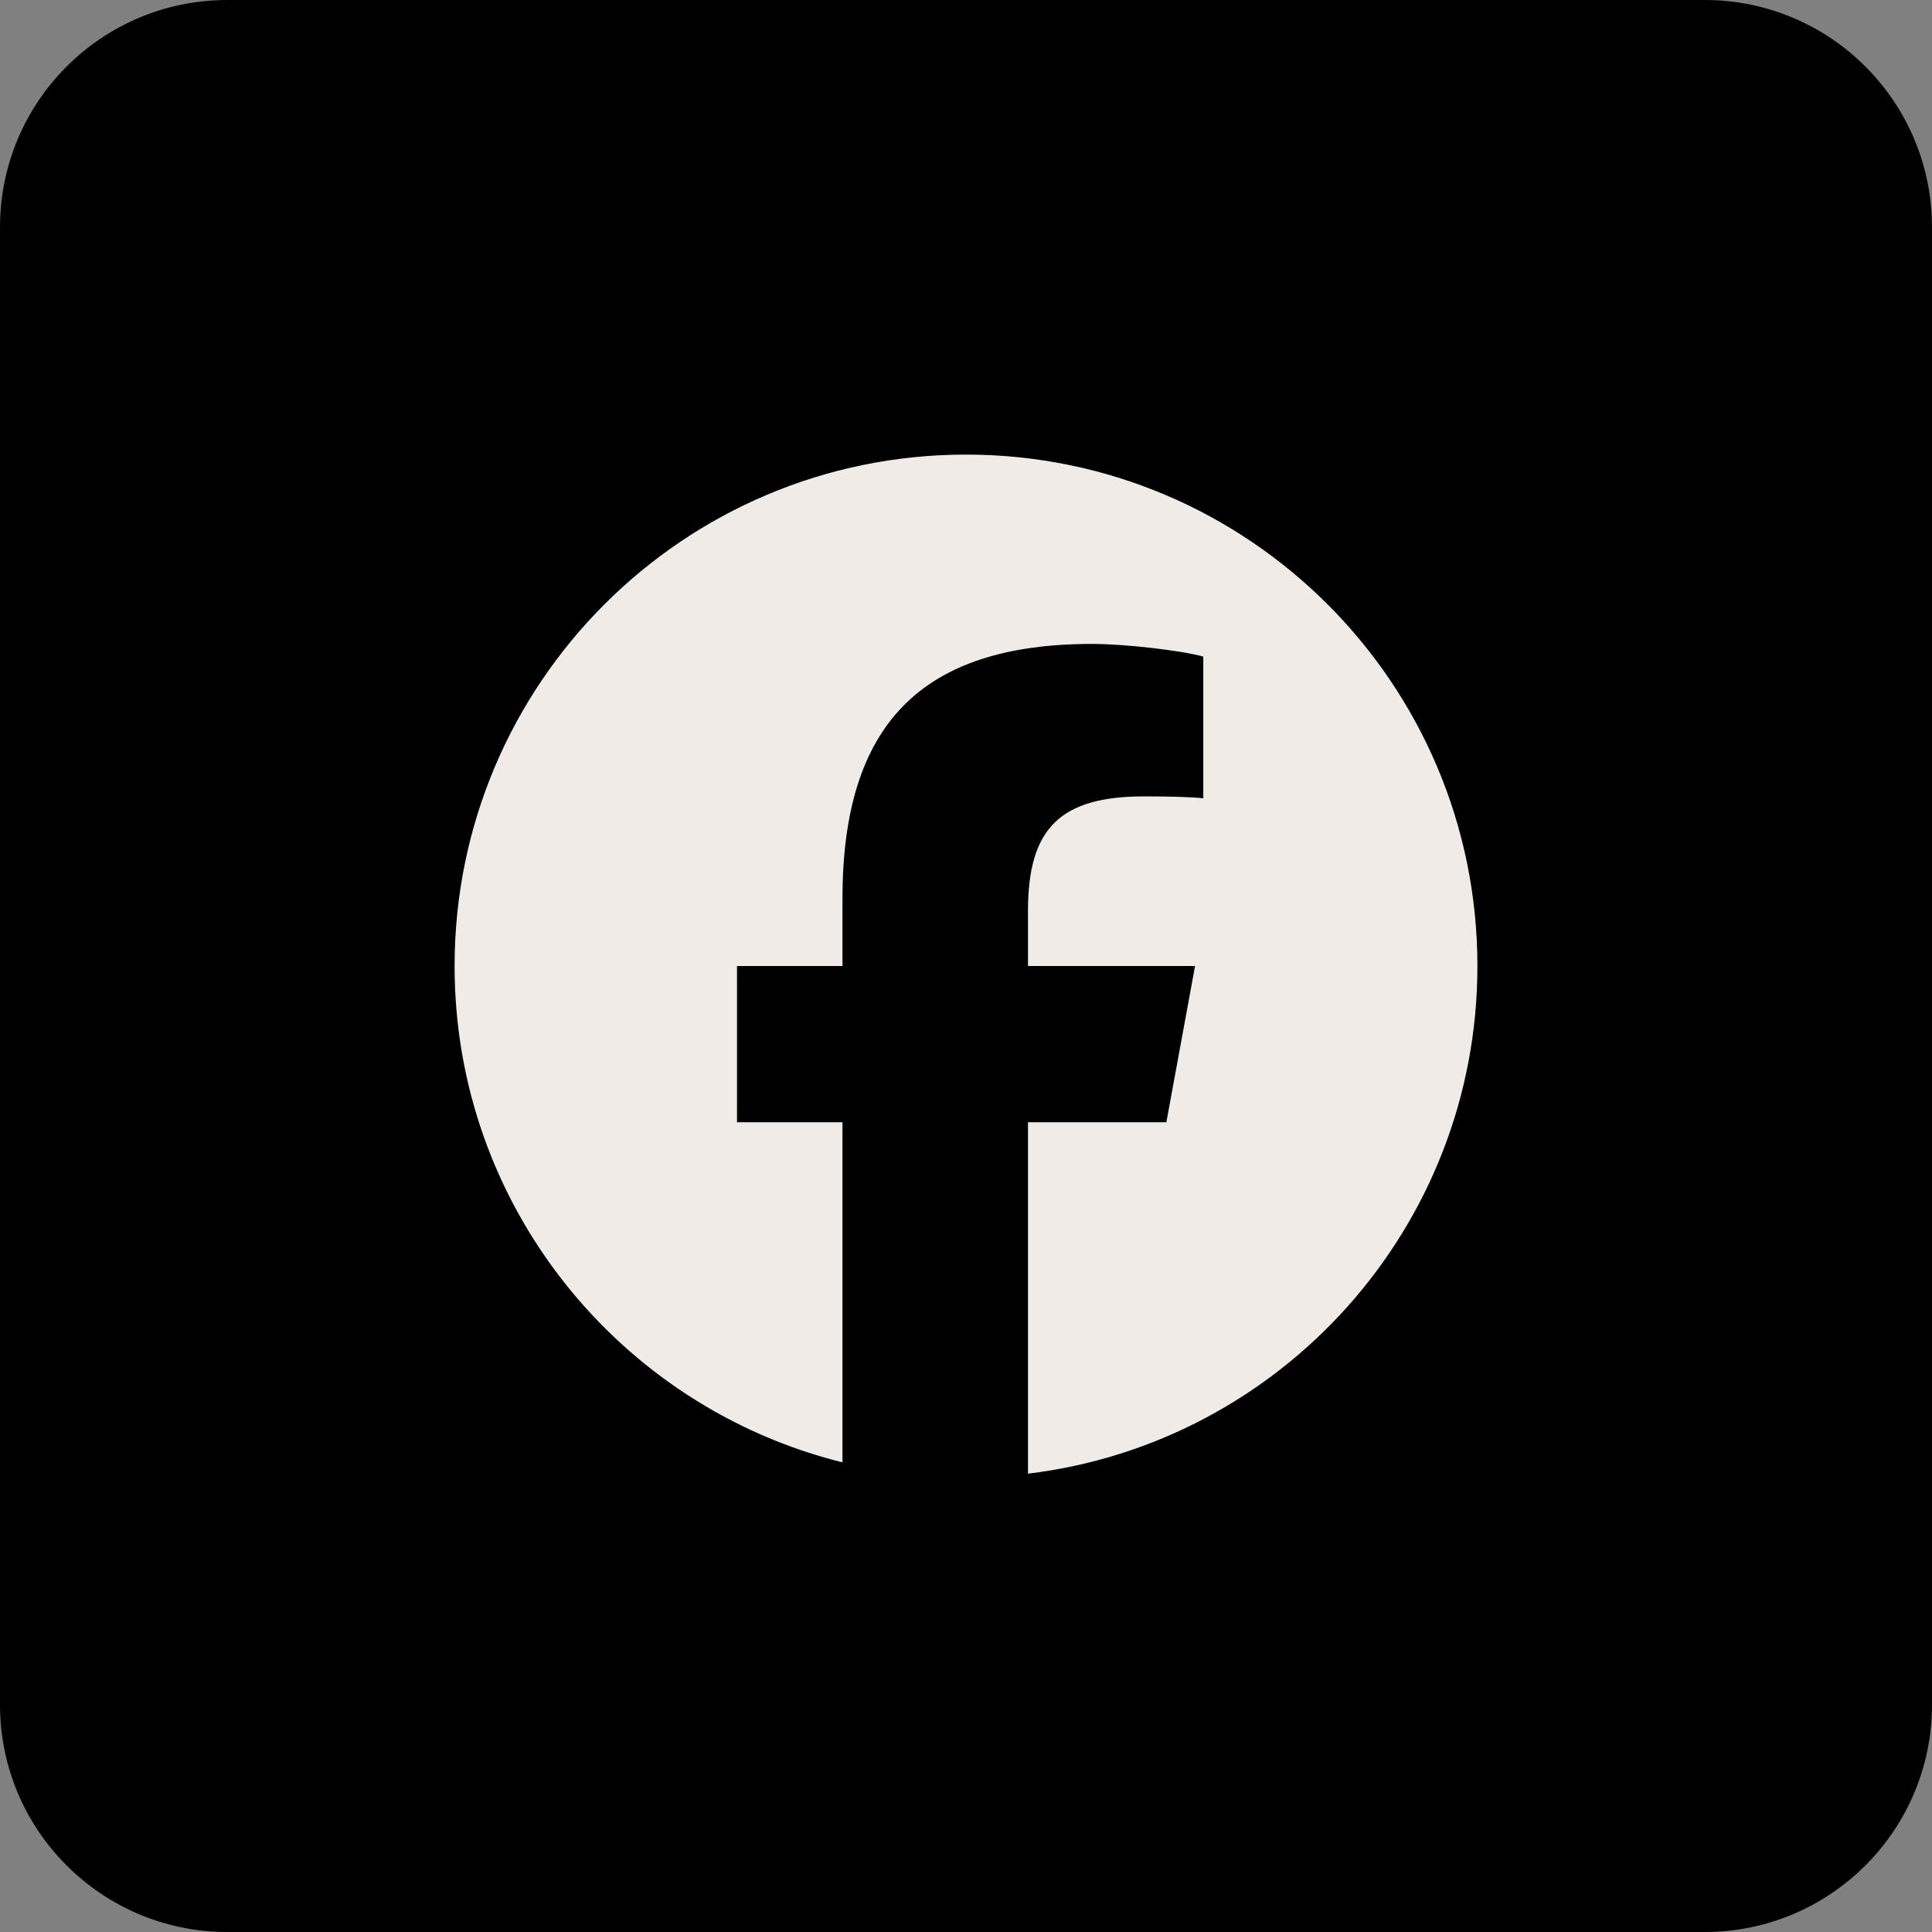 <svg width="34" height="34" viewBox="0 0 34 34" fill="none" xmlns="http://www.w3.org/2000/svg">
<rect x="0" y="0" width="34" height="34" fill="#808080" stroke="none"/>
<path d="M0 4C0 1.791 1.791 0 4 0H30C32.209 0 34 1.791 34 4V30C34 32.209 32.209 34 30 34H4C1.791 34 0 32.209 0 30V4Z" fill="black"/>
<g clip-path="url(#clip0_6116_752)">
<path d="M17 8C12.03 8 8 12.03 8 17C8 21.221 10.906 24.762 14.826 25.735V19.75H12.97V17H14.826V15.815C14.826 12.752 16.212 11.332 19.22 11.332C19.79 11.332 20.774 11.444 21.176 11.555V14.048C20.964 14.026 20.595 14.015 20.137 14.015C18.661 14.015 18.091 14.574 18.091 16.027V17H21.031L20.526 19.75H18.091V25.934C22.547 25.396 26 21.602 26 17C26 12.03 21.971 8 17 8Z" fill="#F1EBE7"/>
</g>
<defs>
<clipPath id="clip0_6116_752">
<rect width="18" height="18" fill="white" transform="translate(8 8)"/>
</clipPath>
</defs>
</svg>
